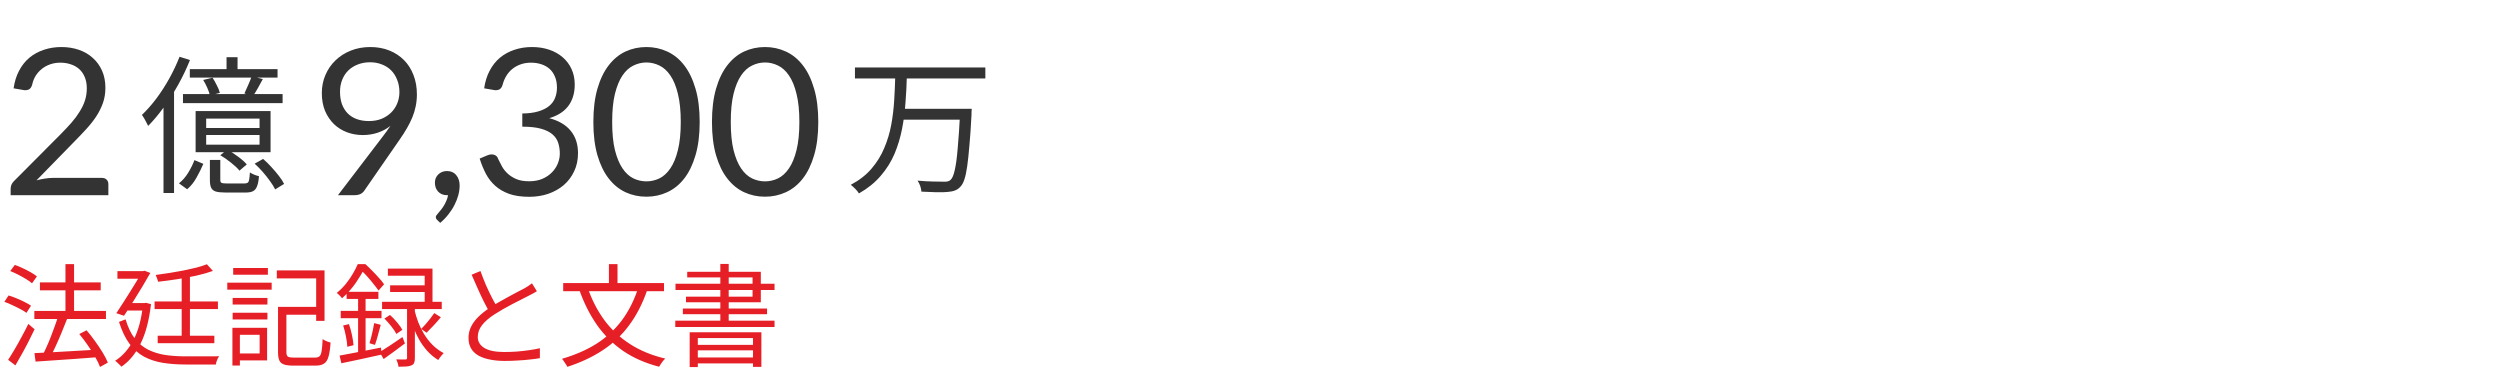 <svg width="538" height="80" viewBox="0 0 538 80" fill="none" xmlns="http://www.w3.org/2000/svg">
<g clip-path="url(#clip0_380_188)">
<path d="M13.222 10.122C14.557 10.122 15.803 10.32 16.962 10.716C18.121 11.112 19.118 11.691 19.954 12.454C20.805 13.202 21.472 14.119 21.956 15.204C22.44 16.289 22.682 17.521 22.682 18.9C22.682 20.073 22.506 21.159 22.154 22.156C21.802 23.153 21.325 24.114 20.724 25.038C20.123 25.947 19.426 26.835 18.634 27.7C17.857 28.551 17.028 29.423 16.148 30.318L7.854 38.81C8.441 38.649 9.035 38.524 9.636 38.436C10.237 38.333 10.817 38.282 11.374 38.282H21.934C22.359 38.282 22.697 38.407 22.946 38.656C23.195 38.905 23.32 39.228 23.32 39.624V42H2.288V40.658C2.288 40.379 2.339 40.093 2.442 39.8C2.559 39.507 2.743 39.235 2.992 38.986L13.09 28.844C13.926 27.993 14.689 27.179 15.378 26.402C16.067 25.61 16.654 24.818 17.138 24.026C17.637 23.234 18.018 22.435 18.282 21.628C18.546 20.807 18.678 19.934 18.678 19.01C18.678 18.086 18.531 17.279 18.238 16.59C17.945 15.886 17.541 15.307 17.028 14.852C16.515 14.397 15.913 14.06 15.224 13.84C14.535 13.605 13.794 13.488 13.002 13.488C12.21 13.488 11.477 13.605 10.802 13.84C10.127 14.075 9.526 14.405 8.998 14.83C8.485 15.241 8.045 15.732 7.678 16.304C7.326 16.876 7.077 17.507 6.93 18.196C6.813 18.621 6.637 18.929 6.402 19.12C6.167 19.311 5.859 19.406 5.478 19.406C5.405 19.406 5.324 19.406 5.236 19.406C5.163 19.391 5.075 19.377 4.972 19.362L2.926 19.01C3.131 17.573 3.527 16.304 4.114 15.204C4.701 14.089 5.441 13.158 6.336 12.41C7.245 11.662 8.279 11.097 9.438 10.716C10.611 10.32 11.873 10.122 13.222 10.122Z" fill="#333333"/>
<path d="M48.752 12.312H51.12V15.832H48.752V12.312ZM40.848 14.872H59.728V16.696H40.848V14.872ZM39.376 20.248H60.816V22.2H39.376V20.248ZM43.728 17.208L45.744 16.728C46.064 17.219 46.373 17.773 46.672 18.392C46.992 18.989 47.205 19.523 47.312 19.992L45.168 20.536C45.083 20.088 44.901 19.555 44.624 18.936C44.347 18.296 44.048 17.72 43.728 17.208ZM54.16 16.408L56.56 17.016C56.197 17.699 55.835 18.36 55.472 19C55.109 19.64 54.768 20.195 54.448 20.664L52.592 20.12C52.848 19.587 53.125 18.968 53.424 18.264C53.744 17.56 53.989 16.941 54.16 16.408ZM44.368 29.048V31.128H55.856V29.048H44.368ZM44.368 25.528V27.544H55.856V25.528H44.368ZM42.096 23.896H58.224V32.76H42.096V23.896ZM41.84 34.456L43.76 35.256C43.376 36.173 42.896 37.144 42.32 38.168C41.765 39.192 41.083 40.045 40.272 40.728L38.512 39.448C39.259 38.872 39.92 38.115 40.496 37.176C41.072 36.237 41.52 35.331 41.84 34.456ZM45.168 34.424H47.408V38.712C47.408 39.032 47.483 39.235 47.632 39.32C47.781 39.427 48.155 39.48 48.752 39.48C48.859 39.48 49.083 39.48 49.424 39.48C49.765 39.48 50.149 39.48 50.576 39.48C51.024 39.48 51.429 39.48 51.792 39.48C52.176 39.48 52.453 39.48 52.624 39.48C52.923 39.48 53.147 39.427 53.296 39.32C53.445 39.235 53.552 39.021 53.616 38.68C53.68 38.339 53.733 37.816 53.776 37.112C54.011 37.261 54.32 37.421 54.704 37.592C55.088 37.741 55.429 37.848 55.728 37.912C55.664 38.851 55.525 39.576 55.312 40.088C55.12 40.6 54.832 40.952 54.448 41.144C54.085 41.336 53.563 41.432 52.88 41.432C52.752 41.432 52.475 41.432 52.048 41.432C51.643 41.432 51.184 41.432 50.672 41.432C50.16 41.432 49.701 41.432 49.296 41.432C48.912 41.432 48.645 41.432 48.496 41.432C47.6 41.432 46.907 41.357 46.416 41.208C45.947 41.059 45.616 40.781 45.424 40.376C45.253 39.992 45.168 39.437 45.168 38.712V34.424ZM47.408 33.4L48.88 32.216C49.669 32.621 50.459 33.123 51.248 33.72C52.059 34.317 52.677 34.872 53.104 35.384L51.536 36.728C51.131 36.216 50.533 35.651 49.744 35.032C48.955 34.392 48.176 33.848 47.408 33.4ZM54.8 35.224L56.624 34.2C57.221 34.712 57.808 35.288 58.384 35.928C58.981 36.568 59.525 37.208 60.016 37.848C60.507 38.467 60.88 39.043 61.136 39.576L59.216 40.76C58.96 40.227 58.597 39.64 58.128 39C57.659 38.339 57.136 37.677 56.56 37.016C55.984 36.355 55.397 35.757 54.8 35.224ZM38.64 12.216L40.88 12.92C40.176 14.691 39.344 16.44 38.384 18.168C37.424 19.896 36.389 21.517 35.28 23.032C34.192 24.547 33.061 25.901 31.888 27.096C31.803 26.904 31.675 26.659 31.504 26.36C31.355 26.061 31.195 25.763 31.024 25.464C30.853 25.165 30.693 24.92 30.544 24.728C31.611 23.704 32.645 22.531 33.648 21.208C34.651 19.864 35.579 18.424 36.432 16.888C37.285 15.352 38.021 13.795 38.64 12.216ZM35.184 20.504L37.424 18.232L37.456 18.264V41.528H35.184V20.504Z" fill="#333333"/>
<path d="M78.078 29.064C76.89 29.064 75.761 28.866 74.69 28.47C73.634 28.074 72.703 27.495 71.896 26.732C71.089 25.955 70.444 25.009 69.96 23.894C69.491 22.765 69.256 21.474 69.256 20.022C69.256 18.643 69.513 17.353 70.026 16.15C70.539 14.947 71.258 13.899 72.182 13.004C73.106 12.109 74.206 11.405 75.482 10.892C76.758 10.379 78.159 10.122 79.684 10.122C81.195 10.122 82.566 10.371 83.798 10.87C85.03 11.369 86.086 12.065 86.966 12.96C87.846 13.855 88.521 14.925 88.99 16.172C89.474 17.419 89.716 18.797 89.716 20.308C89.716 21.217 89.628 22.083 89.452 22.904C89.291 23.711 89.049 24.503 88.726 25.28C88.403 26.057 88.015 26.835 87.56 27.612C87.12 28.375 86.614 29.167 86.042 29.988L78.364 41.076C78.173 41.355 77.902 41.582 77.55 41.758C77.198 41.919 76.795 42 76.34 42H72.732L82.324 29.438C82.647 29.013 82.947 28.609 83.226 28.228C83.505 27.847 83.769 27.465 84.018 27.084C83.211 27.729 82.302 28.221 81.29 28.558C80.278 28.895 79.207 29.064 78.078 29.064ZM85.954 19.846C85.954 18.863 85.793 17.976 85.47 17.184C85.162 16.377 84.729 15.695 84.172 15.138C83.615 14.581 82.947 14.155 82.17 13.862C81.407 13.554 80.564 13.4 79.64 13.4C78.672 13.4 77.785 13.561 76.978 13.884C76.186 14.192 75.504 14.625 74.932 15.182C74.375 15.739 73.942 16.407 73.634 17.184C73.326 17.961 73.172 18.812 73.172 19.736C73.172 20.733 73.311 21.628 73.59 22.42C73.883 23.197 74.294 23.857 74.822 24.4C75.365 24.943 76.017 25.353 76.78 25.632C77.557 25.911 78.423 26.05 79.376 26.05C80.432 26.05 81.363 25.881 82.17 25.544C82.991 25.192 83.681 24.73 84.238 24.158C84.795 23.586 85.221 22.926 85.514 22.178C85.807 21.43 85.954 20.653 85.954 19.846ZM93.591 39.294C93.591 38.957 93.65 38.641 93.767 38.348C93.899 38.04 94.075 37.776 94.295 37.556C94.53 37.321 94.809 37.138 95.131 37.006C95.454 36.874 95.806 36.808 96.187 36.808C96.627 36.808 97.016 36.889 97.353 37.05C97.705 37.211 97.991 37.439 98.211 37.732C98.446 38.011 98.622 38.341 98.739 38.722C98.857 39.089 98.915 39.492 98.915 39.932C98.915 40.592 98.82 41.281 98.629 42C98.439 42.704 98.167 43.401 97.815 44.09C97.463 44.794 97.023 45.476 96.495 46.136C95.982 46.796 95.395 47.405 94.735 47.962L94.075 47.324C93.885 47.148 93.789 46.943 93.789 46.708C93.789 46.517 93.892 46.319 94.097 46.114C94.244 45.953 94.427 45.733 94.647 45.454C94.882 45.19 95.117 44.882 95.351 44.53C95.586 44.178 95.799 43.789 95.989 43.364C96.195 42.939 96.341 42.484 96.429 42H96.143C95.762 42 95.417 41.934 95.109 41.802C94.801 41.67 94.53 41.487 94.295 41.252C94.075 41.003 93.899 40.717 93.767 40.394C93.65 40.057 93.591 39.69 93.591 39.294ZM114.488 10.122C115.822 10.122 117.054 10.313 118.184 10.694C119.313 11.075 120.281 11.618 121.088 12.322C121.909 13.026 122.547 13.877 123.002 14.874C123.456 15.871 123.684 16.979 123.684 18.196C123.684 19.193 123.552 20.088 123.288 20.88C123.038 21.657 122.672 22.347 122.188 22.948C121.718 23.535 121.146 24.033 120.472 24.444C119.797 24.855 119.042 25.185 118.206 25.434C120.259 25.977 121.799 26.886 122.826 28.162C123.867 29.438 124.388 31.037 124.388 32.958C124.388 34.41 124.109 35.715 123.552 36.874C123.009 38.033 122.261 39.023 121.308 39.844C120.354 40.651 119.24 41.274 117.964 41.714C116.702 42.139 115.346 42.352 113.894 42.352C112.222 42.352 110.792 42.147 109.604 41.736C108.416 41.311 107.411 40.731 106.59 39.998C105.768 39.265 105.094 38.399 104.566 37.402C104.038 36.39 103.59 35.297 103.224 34.124L104.896 33.42C105.204 33.288 105.512 33.222 105.82 33.222C106.113 33.222 106.37 33.288 106.59 33.42C106.824 33.537 107 33.728 107.118 33.992C107.147 34.051 107.176 34.117 107.206 34.19C107.235 34.249 107.264 34.315 107.294 34.388C107.499 34.813 107.748 35.297 108.042 35.84C108.335 36.368 108.731 36.867 109.23 37.336C109.728 37.805 110.344 38.201 111.078 38.524C111.826 38.847 112.75 39.008 113.85 39.008C114.95 39.008 115.91 38.832 116.732 38.48C117.568 38.113 118.257 37.644 118.8 37.072C119.357 36.5 119.775 35.862 120.054 35.158C120.332 34.454 120.472 33.757 120.472 33.068C120.472 32.217 120.354 31.44 120.12 30.736C119.9 30.032 119.489 29.423 118.888 28.91C118.301 28.397 117.48 27.993 116.424 27.7C115.382 27.407 114.04 27.26 112.398 27.26V24.422C113.732 24.407 114.869 24.261 115.808 23.982C116.761 23.703 117.538 23.322 118.14 22.838C118.741 22.354 119.174 21.775 119.438 21.1C119.716 20.425 119.856 19.677 119.856 18.856C119.856 17.947 119.709 17.155 119.416 16.48C119.137 15.805 118.748 15.248 118.25 14.808C117.751 14.368 117.157 14.038 116.468 13.818C115.793 13.598 115.06 13.488 114.268 13.488C113.476 13.488 112.742 13.605 112.068 13.84C111.393 14.075 110.792 14.405 110.264 14.83C109.75 15.241 109.318 15.739 108.966 16.326C108.614 16.898 108.35 17.521 108.174 18.196C108.056 18.621 107.88 18.929 107.646 19.12C107.411 19.311 107.11 19.406 106.744 19.406C106.67 19.406 106.59 19.406 106.502 19.406C106.428 19.391 106.34 19.377 106.238 19.362L104.192 19.01C104.397 17.573 104.793 16.304 105.38 15.204C105.966 14.089 106.707 13.158 107.602 12.41C108.511 11.662 109.545 11.097 110.704 10.716C111.877 10.32 113.138 10.122 114.488 10.122ZM150.571 26.248C150.571 29.005 150.27 31.396 149.669 33.42C149.082 35.429 148.276 37.094 147.249 38.414C146.222 39.734 145.005 40.717 143.597 41.362C142.204 42.007 140.708 42.33 139.109 42.33C137.496 42.33 135.992 42.007 134.599 41.362C133.22 40.717 132.018 39.734 130.991 38.414C129.964 37.094 129.158 35.429 128.571 33.42C127.984 31.396 127.691 29.005 127.691 26.248C127.691 23.491 127.984 21.1 128.571 19.076C129.158 17.052 129.964 15.38 130.991 14.06C132.018 12.725 133.22 11.735 134.599 11.09C135.992 10.445 137.496 10.122 139.109 10.122C140.708 10.122 142.204 10.445 143.597 11.09C145.005 11.735 146.222 12.725 147.249 14.06C148.276 15.38 149.082 17.052 149.669 19.076C150.27 21.1 150.571 23.491 150.571 26.248ZM146.501 26.248C146.501 23.843 146.296 21.826 145.885 20.198C145.489 18.555 144.946 17.235 144.257 16.238C143.582 15.241 142.798 14.529 141.903 14.104C141.008 13.664 140.077 13.444 139.109 13.444C138.141 13.444 137.21 13.664 136.315 14.104C135.42 14.529 134.636 15.241 133.961 16.238C133.286 17.235 132.744 18.555 132.333 20.198C131.937 21.826 131.739 23.843 131.739 26.248C131.739 28.653 131.937 30.67 132.333 32.298C132.744 33.926 133.286 35.239 133.961 36.236C134.636 37.233 135.42 37.952 136.315 38.392C137.21 38.817 138.141 39.03 139.109 39.03C140.077 39.03 141.008 38.817 141.903 38.392C142.798 37.952 143.582 37.233 144.257 36.236C144.946 35.239 145.489 33.926 145.885 32.298C146.296 30.67 146.501 28.653 146.501 26.248ZM176.095 26.248C176.095 29.005 175.794 31.396 175.193 33.42C174.606 35.429 173.799 37.094 172.773 38.414C171.746 39.734 170.529 40.717 169.121 41.362C167.727 42.007 166.231 42.33 164.633 42.33C163.019 42.33 161.516 42.007 160.123 41.362C158.744 40.717 157.541 39.734 156.515 38.414C155.488 37.094 154.681 35.429 154.095 33.42C153.508 31.396 153.215 29.005 153.215 26.248C153.215 23.491 153.508 21.1 154.095 19.076C154.681 17.052 155.488 15.38 156.515 14.06C157.541 12.725 158.744 11.735 160.123 11.09C161.516 10.445 163.019 10.122 164.633 10.122C166.231 10.122 167.727 10.445 169.121 11.09C170.529 11.735 171.746 12.725 172.773 14.06C173.799 15.38 174.606 17.052 175.193 19.076C175.794 21.1 176.095 23.491 176.095 26.248ZM172.025 26.248C172.025 23.843 171.819 21.826 171.409 20.198C171.013 18.555 170.47 17.235 169.781 16.238C169.106 15.241 168.321 14.529 167.427 14.104C166.532 13.664 165.601 13.444 164.633 13.444C163.665 13.444 162.733 13.664 161.839 14.104C160.944 14.529 160.159 15.241 159.485 16.238C158.81 17.235 158.267 18.555 157.857 20.198C157.461 21.826 157.263 23.843 157.263 26.248C157.263 28.653 157.461 30.67 157.857 32.298C158.267 33.926 158.81 35.239 159.485 36.236C160.159 37.233 160.944 37.952 161.839 38.392C162.733 38.817 163.665 39.03 164.633 39.03C165.601 39.03 166.532 38.817 167.427 38.392C168.321 37.952 169.106 37.233 169.781 36.236C170.47 35.239 171.013 33.926 171.409 32.298C171.819 30.67 172.025 28.653 172.025 26.248Z" fill="#333333"/>
<path d="M183.984 14.52H212.048V16.888H183.984V14.52ZM194 23.416H207.472V25.752H194V23.416ZM206.64 23.416H209.104C209.104 23.416 209.104 23.491 209.104 23.64C209.104 23.789 209.093 23.96 209.072 24.152C209.072 24.344 209.072 24.493 209.072 24.6C208.944 27.203 208.795 29.411 208.624 31.224C208.475 33.037 208.315 34.552 208.144 35.768C207.973 36.963 207.771 37.912 207.536 38.616C207.301 39.32 207.024 39.832 206.704 40.152C206.341 40.557 205.947 40.835 205.52 40.984C205.093 41.155 204.571 41.261 203.952 41.304C203.355 41.368 202.533 41.389 201.488 41.368C200.464 41.347 199.397 41.304 198.288 41.24C198.267 40.877 198.181 40.472 198.032 40.024C197.883 39.597 197.691 39.213 197.456 38.872C198.651 38.979 199.771 39.043 200.816 39.064C201.861 39.085 202.597 39.096 203.024 39.096C203.408 39.117 203.717 39.096 203.952 39.032C204.187 38.989 204.389 38.883 204.56 38.712C204.923 38.392 205.221 37.699 205.456 36.632C205.712 35.565 205.925 33.997 206.096 31.928C206.288 29.859 206.469 27.171 206.64 23.864V23.416ZM192.656 16.44H195.152C195.109 18.253 195.013 20.12 194.864 22.04C194.736 23.939 194.491 25.827 194.128 27.704C193.765 29.581 193.221 31.384 192.496 33.112C191.771 34.819 190.779 36.397 189.52 37.848C188.283 39.299 186.725 40.557 184.848 41.624C184.656 41.304 184.389 40.973 184.048 40.632C183.707 40.291 183.387 40.003 183.088 39.768C184.901 38.808 186.384 37.656 187.536 36.312C188.709 34.947 189.627 33.464 190.288 31.864C190.971 30.264 191.472 28.6 191.792 26.872C192.112 25.123 192.325 23.363 192.432 21.592C192.539 19.821 192.613 18.104 192.656 16.44Z" fill="#333333"/>
<path d="M7.392 66.92H22.8V68.648H7.392V66.92ZM8.592 60.776H21.672V62.48H8.592V60.776ZM14.088 56.84H15.936V68.144H14.088V56.84ZM7.416 75.992C8.504 75.928 9.776 75.864 11.232 75.8C12.704 75.72 14.264 75.632 15.912 75.536C17.56 75.44 19.208 75.344 20.856 75.248V76.88C19.272 77.008 17.68 77.128 16.08 77.24C14.496 77.352 12.976 77.456 11.52 77.552C10.08 77.648 8.792 77.736 7.656 77.816L7.416 75.992ZM17.064 71.888L18.624 71.072C19.232 71.776 19.832 72.544 20.424 73.376C21.032 74.208 21.584 75.032 22.08 75.848C22.576 76.648 22.952 77.376 23.208 78.032L21.528 78.968C21.288 78.312 20.928 77.576 20.448 76.76C19.984 75.944 19.456 75.112 18.864 74.264C18.272 73.4 17.672 72.608 17.064 71.888ZM12.504 68.048L14.448 68.6C14.096 69.528 13.704 70.504 13.272 71.528C12.856 72.552 12.424 73.544 11.976 74.504C11.544 75.448 11.128 76.28 10.728 77L9.144 76.448C9.448 75.904 9.752 75.28 10.056 74.576C10.376 73.872 10.68 73.144 10.968 72.392C11.272 71.624 11.552 70.872 11.808 70.136C12.08 69.4 12.312 68.704 12.504 68.048ZM2.208 58.328L3.192 57.008C3.752 57.2 4.328 57.44 4.92 57.728C5.512 58 6.072 58.288 6.6 58.592C7.144 58.896 7.592 59.192 7.944 59.48L6.888 60.968C6.568 60.68 6.144 60.376 5.616 60.056C5.088 59.736 4.528 59.424 3.936 59.12C3.344 58.816 2.768 58.552 2.208 58.328ZM0.936 64.952L1.848 63.584C2.408 63.744 2.984 63.952 3.576 64.208C4.184 64.448 4.76 64.712 5.304 65C5.864 65.272 6.32 65.536 6.672 65.792L5.688 67.328C5.352 67.056 4.912 66.784 4.368 66.512C3.84 66.224 3.272 65.944 2.664 65.672C2.072 65.384 1.496 65.144 0.936 64.952ZM1.752 77.432C2.168 76.808 2.624 76.072 3.12 75.224C3.632 74.36 4.144 73.448 4.656 72.488C5.184 71.528 5.664 70.6 6.096 69.704L7.44 70.856C7.04 71.704 6.608 72.584 6.144 73.496C5.68 74.408 5.2 75.304 4.704 76.184C4.224 77.064 3.76 77.88 3.312 78.632L1.752 77.432ZM33.936 72.248H46.128V73.856H33.936V72.248ZM33.264 64.88H46.896V66.512H33.264V64.88ZM39.096 59.264H40.872V73.112H39.096V59.264ZM44.52 56.864L45.816 58.304C44.792 58.672 43.616 59.008 42.288 59.312C40.96 59.6 39.584 59.856 38.16 60.08C36.736 60.304 35.352 60.488 34.008 60.632C33.976 60.424 33.904 60.176 33.792 59.888C33.696 59.6 33.6 59.36 33.504 59.168C34.48 59.04 35.48 58.896 36.504 58.736C37.528 58.576 38.528 58.4 39.504 58.208C40.496 58 41.424 57.792 42.288 57.584C43.152 57.36 43.896 57.12 44.52 56.864ZM25.272 58.352H30.864V59.984H25.272V58.352ZM30.504 58.352H30.792L31.08 58.256L32.352 58.736C31.872 59.584 31.312 60.544 30.672 61.616C30.032 62.672 29.368 63.752 28.68 64.856C27.992 65.944 27.328 66.976 26.688 67.952L25.032 67.4C25.512 66.68 26.008 65.92 26.52 65.12C27.032 64.304 27.544 63.496 28.056 62.696C28.568 61.896 29.032 61.144 29.448 60.44C29.88 59.72 30.232 59.104 30.504 58.592V58.352ZM27.144 65.216H31.44V66.824H26.904L27.144 65.216ZM30.768 65.216H31.128L31.44 65.168L32.496 65.456C32.096 68.944 31.344 71.784 30.24 73.976C29.152 76.152 27.776 77.8 26.112 78.92C26.032 78.792 25.904 78.648 25.728 78.488C25.568 78.328 25.4 78.168 25.224 78.008C25.064 77.848 24.912 77.728 24.768 77.648C26.384 76.624 27.704 75.128 28.728 73.16C29.768 71.176 30.448 68.648 30.768 65.576V65.216ZM27.024 68.72C27.536 70.432 28.2 71.816 29.016 72.872C29.848 73.912 30.816 74.712 31.92 75.272C33.04 75.816 34.272 76.192 35.616 76.4C36.976 76.592 38.424 76.688 39.96 76.688C40.168 76.688 40.504 76.688 40.968 76.688C41.432 76.688 41.96 76.688 42.552 76.688C43.144 76.688 43.744 76.688 44.352 76.688C44.96 76.688 45.512 76.688 46.008 76.688C46.52 76.672 46.904 76.664 47.16 76.664C47.064 76.792 46.96 76.96 46.848 77.168C46.752 77.392 46.664 77.616 46.584 77.84C46.52 78.064 46.472 78.264 46.44 78.44H45.216H39.912C38.152 78.44 36.528 78.32 35.04 78.08C33.568 77.84 32.224 77.4 31.008 76.76C29.808 76.104 28.76 75.176 27.864 73.976C26.968 72.76 26.216 71.192 25.608 69.272L27.024 68.72ZM60.624 66.032H68.928V67.736H60.624V66.032ZM59.832 66.032H61.632V75.8C61.632 76.28 61.736 76.592 61.944 76.736C62.152 76.88 62.584 76.952 63.24 76.952C63.384 76.952 63.664 76.952 64.08 76.952C64.496 76.952 64.944 76.952 65.424 76.952C65.92 76.952 66.384 76.952 66.816 76.952C67.264 76.952 67.592 76.952 67.8 76.952C68.232 76.952 68.552 76.856 68.76 76.664C68.984 76.456 69.136 76.072 69.216 75.512C69.312 74.936 69.384 74.088 69.432 72.968C69.576 73.064 69.744 73.168 69.936 73.28C70.144 73.376 70.352 73.464 70.56 73.544C70.768 73.624 70.96 73.68 71.136 73.712C71.056 74.992 70.912 75.992 70.704 76.712C70.512 77.432 70.2 77.936 69.768 78.224C69.336 78.528 68.712 78.68 67.896 78.68C67.784 78.68 67.56 78.68 67.224 78.68C66.904 78.68 66.528 78.68 66.096 78.68C65.68 78.68 65.264 78.68 64.848 78.68C64.432 78.68 64.056 78.68 63.72 78.68C63.4 78.68 63.192 78.68 63.096 78.68C62.264 78.68 61.608 78.6 61.128 78.44C60.648 78.28 60.312 77.992 60.12 77.576C59.928 77.16 59.832 76.568 59.832 75.8V66.032ZM59.568 58.184H69.84V69.056H68.04V59.912H59.568V58.184ZM50.064 64.112H57.552V65.528H50.064V64.112ZM50.184 57.68H57.648V59.12H50.184V57.68ZM50.064 67.304H57.552V68.744H50.064V67.304ZM48.912 60.824H58.464V62.336H48.912V60.824ZM50.904 70.544H57.48V77.552H50.904V76.064H55.872V72.056H50.904V70.544ZM50.016 70.544H51.624V78.656H50.016V70.544ZM93.456 67.376L94.872 68.264C94.392 68.856 93.872 69.448 93.312 70.04C92.768 70.632 92.264 71.152 91.8 71.6L90.648 70.784C90.952 70.48 91.272 70.136 91.608 69.752C91.96 69.352 92.296 68.944 92.616 68.528C92.952 68.096 93.232 67.712 93.456 67.376ZM82.728 68.552L83.928 67.784C84.456 68.248 84.968 68.784 85.464 69.392C85.976 70 86.352 70.528 86.592 70.976L85.296 71.864C85.072 71.4 84.712 70.856 84.216 70.232C83.72 69.608 83.224 69.048 82.728 68.552ZM83.472 57.8H93.072V65.84H91.392V59.336H83.472V57.8ZM83.952 61.4H92.352V62.84H83.952V61.4ZM82.224 64.952H95.064V66.512H82.224V64.952ZM87.6 65.672H89.28V77.024C89.28 77.472 89.232 77.816 89.136 78.056C89.04 78.312 88.84 78.504 88.536 78.632C88.264 78.76 87.896 78.84 87.432 78.872C86.984 78.904 86.424 78.92 85.752 78.92C85.736 78.696 85.68 78.432 85.584 78.128C85.488 77.824 85.384 77.56 85.272 77.336C85.72 77.352 86.128 77.36 86.496 77.36C86.864 77.36 87.12 77.36 87.264 77.36C87.408 77.344 87.496 77.312 87.528 77.264C87.576 77.216 87.6 77.128 87.6 77V65.672ZM81.696 75.776C82.336 75.392 83.088 74.912 83.952 74.336C84.816 73.744 85.704 73.144 86.616 72.536L87.144 73.904C86.376 74.496 85.592 75.08 84.792 75.656C84.008 76.232 83.264 76.768 82.56 77.264L81.696 75.776ZM89.208 66.752C89.4 67.552 89.656 68.392 89.976 69.272C90.312 70.136 90.728 70.992 91.224 71.84C91.736 72.688 92.344 73.472 93.048 74.192C93.752 74.896 94.56 75.496 95.472 75.992C95.36 76.104 95.232 76.248 95.088 76.424C94.944 76.584 94.8 76.76 94.656 76.952C94.528 77.144 94.416 77.32 94.32 77.48C93.408 76.92 92.608 76.256 91.92 75.488C91.232 74.704 90.64 73.872 90.144 72.992C89.664 72.112 89.264 71.24 88.944 70.376C88.624 69.512 88.376 68.712 88.2 67.976L89.208 66.752ZM74.592 62.792H81.432V64.328H74.592V62.792ZM73.32 66.896H82.104V68.48H73.32V66.896ZM73.848 70.04L75.096 69.752C75.352 70.472 75.568 71.256 75.744 72.104C75.92 72.952 76.032 73.68 76.08 74.288L74.736 74.624C74.72 74 74.624 73.264 74.448 72.416C74.288 71.568 74.088 70.776 73.848 70.04ZM73.08 76.52C73.832 76.376 74.688 76.216 75.648 76.04C76.624 75.848 77.656 75.648 78.744 75.44C79.832 75.216 80.912 75 81.984 74.792L82.128 76.304C80.592 76.64 79.064 76.976 77.544 77.312C76.024 77.648 74.664 77.936 73.464 78.176L73.08 76.52ZM80.52 69.536L81.936 69.896C81.728 70.632 81.52 71.4 81.312 72.2C81.104 72.984 80.896 73.656 80.688 74.216L79.512 73.856C79.64 73.472 79.768 73.024 79.896 72.512C80.024 71.984 80.144 71.464 80.256 70.952C80.368 70.424 80.456 69.952 80.52 69.536ZM77.064 63.368H78.672V76.448L77.064 76.688V63.368ZM76.992 56.84H77.952V57.224H78.48V57.704C78.016 58.616 77.384 59.664 76.584 60.848C75.784 62.016 74.792 63.128 73.608 64.184C73.512 64.056 73.4 63.92 73.272 63.776C73.144 63.632 73.008 63.496 72.864 63.368C72.72 63.224 72.592 63.112 72.48 63.032C73.216 62.424 73.872 61.768 74.448 61.064C75.024 60.344 75.52 59.624 75.936 58.904C76.368 58.168 76.72 57.48 76.992 56.84ZM77.28 56.84H78.624C79.104 57.272 79.6 57.752 80.112 58.28C80.624 58.792 81.104 59.304 81.552 59.816C82.016 60.312 82.384 60.768 82.656 61.184L81.456 62.528C81.184 62.128 80.832 61.664 80.4 61.136C79.984 60.592 79.536 60.056 79.056 59.528C78.576 58.984 78.104 58.512 77.64 58.112H77.28V56.84ZM115.536 62.672C115.264 62.848 114.976 63.016 114.672 63.176C114.368 63.336 114.04 63.504 113.688 63.68C113.288 63.904 112.792 64.16 112.2 64.448C111.608 64.736 110.976 65.056 110.304 65.408C109.632 65.76 108.96 66.128 108.288 66.512C107.616 66.896 106.984 67.28 106.392 67.664C105.272 68.384 104.392 69.144 103.752 69.944C103.128 70.744 102.816 71.6 102.816 72.512C102.816 73.504 103.288 74.296 104.232 74.888C105.192 75.464 106.616 75.752 108.504 75.752C109.384 75.752 110.296 75.72 111.24 75.656C112.184 75.576 113.088 75.472 113.952 75.344C114.832 75.216 115.576 75.08 116.184 74.936V77.072C115.592 77.184 114.888 77.28 114.072 77.36C113.272 77.456 112.408 77.528 111.48 77.576C110.552 77.64 109.592 77.672 108.6 77.672C107.464 77.672 106.424 77.576 105.48 77.384C104.536 77.208 103.712 76.928 103.008 76.544C102.32 76.16 101.784 75.656 101.4 75.032C101.016 74.392 100.824 73.624 100.824 72.728C100.824 71.848 101.008 71.04 101.376 70.304C101.744 69.552 102.272 68.84 102.96 68.168C103.648 67.496 104.464 66.848 105.408 66.224C106.016 65.808 106.664 65.408 107.352 65.024C108.056 64.624 108.744 64.24 109.416 63.872C110.088 63.504 110.712 63.168 111.288 62.864C111.88 62.56 112.376 62.304 112.776 62.096C113.112 61.888 113.416 61.704 113.688 61.544C113.96 61.368 114.224 61.176 114.48 60.968L115.536 62.672ZM103.392 58.328C103.76 59.352 104.152 60.352 104.568 61.328C105 62.304 105.432 63.216 105.864 64.064C106.312 64.912 106.72 65.664 107.088 66.32L105.432 67.304C105.032 66.648 104.608 65.872 104.16 64.976C103.712 64.08 103.264 63.128 102.816 62.12C102.368 61.112 101.928 60.112 101.496 59.12L103.392 58.328ZM137.4 61.808L139.296 62.384C138.288 65.312 136.992 67.84 135.408 69.968C133.84 72.096 131.952 73.888 129.744 75.344C127.552 76.8 125 78 122.088 78.944C122.024 78.784 121.92 78.6 121.776 78.392C121.648 78.184 121.504 77.968 121.344 77.744C121.2 77.52 121.064 77.344 120.936 77.216C123.784 76.384 126.272 75.296 128.4 73.952C130.528 72.592 132.336 70.92 133.824 68.936C135.312 66.936 136.504 64.56 137.4 61.808ZM126.48 61.952C127.36 64.512 128.544 66.816 130.032 68.864C131.536 70.896 133.376 72.616 135.552 74.024C137.728 75.432 140.264 76.48 143.16 77.168C143.016 77.296 142.856 77.464 142.68 77.672C142.52 77.896 142.36 78.12 142.2 78.344C142.056 78.568 141.936 78.76 141.84 78.92C138.88 78.152 136.296 77.016 134.088 75.512C131.896 73.992 130.032 72.144 128.496 69.968C126.96 67.776 125.696 65.28 124.704 62.48L126.48 61.952ZM121.2 60.92H142.896V62.672H121.2V60.92ZM131.04 56.84H132.888V61.976H131.04V56.84ZM148.416 71.504H163.848V78.944H162.048V72.752H150.168V78.992H148.416V71.504ZM149.304 74.216H162.744V75.392H149.304V74.216ZM149.304 76.928H162.744V78.2H149.304V76.928ZM155.016 56.792H156.816V69.848H155.016V56.792ZM147.888 58.496H163.728V65.048H147.624V63.848H161.952V59.696H147.888V58.496ZM145.368 61.064H166.68V62.408H145.368V61.064ZM146.952 66.392H165.072V67.616H146.952V66.392ZM145.32 69.008H166.68V70.376H145.32V69.008Z" fill="#E61E25"/>
</g>
<defs>
<clipPath id="clip0_380_188">
<rect width="538" height="79" fill="white" transform="translate(0 0.5)"/>
</clipPath>
</defs>
</svg>
